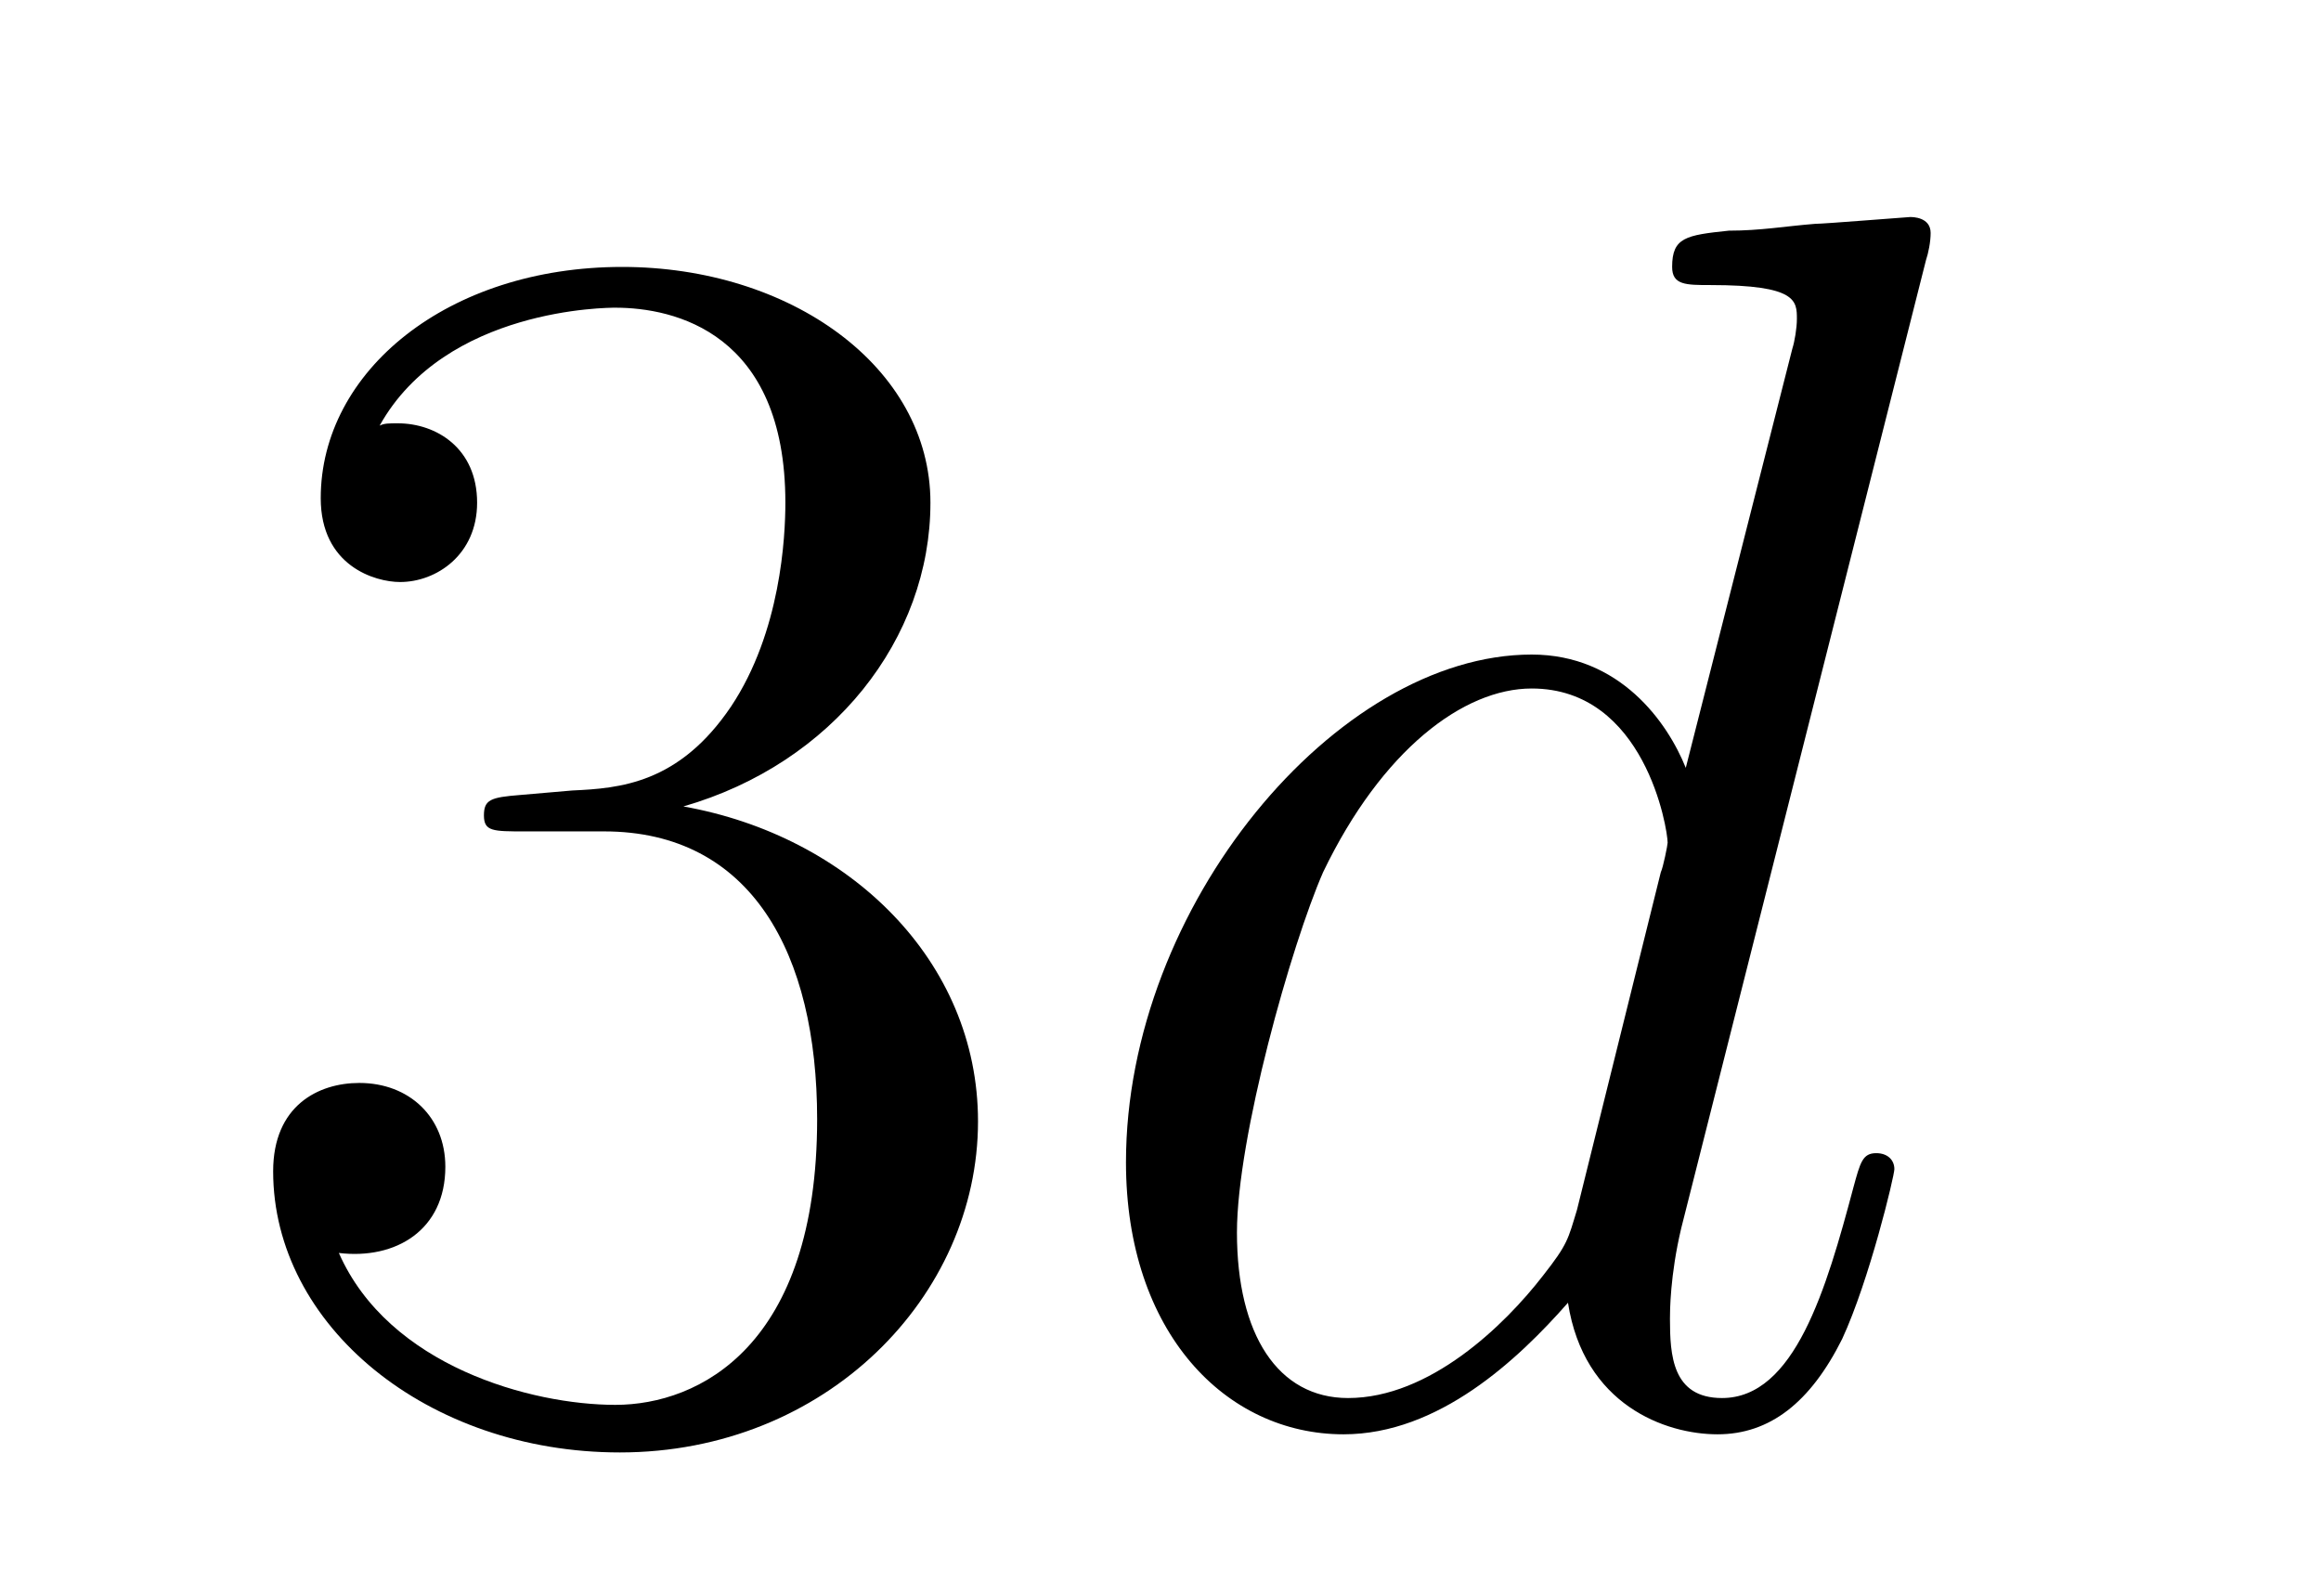 <?xml version='1.0'?>
<!-- This file was generated by dvisvgm 1.9.2 -->
<svg height='11pt' version='1.1' viewBox='0 -11 16 11' width='16pt' xmlns='http://www.w3.org/2000/svg' xmlns:xlink='http://www.w3.org/1999/xlink'>
<g id='page1'>
<g transform='matrix(1 0 0 1 -127 653)'>
<path d='M130.586 -658.52C130.383 -658.504 130.336 -658.488 130.336 -658.379C130.336 -658.269 130.398 -658.269 130.617 -658.269H131.164C132.18 -658.269 132.633 -657.426 132.633 -656.285C132.633 -654.723 131.82 -654.316 131.242 -654.316S129.68 -654.582 129.336 -655.363C129.727 -655.316 130.07 -655.52 130.07 -655.957C130.07 -656.301 129.82 -656.535 129.477 -656.535C129.195 -656.535 128.883 -656.379 128.883 -655.926C128.883 -654.863 129.945 -653.988 131.273 -653.988C132.695 -653.988 133.742 -655.066 133.742 -656.27C133.742 -657.379 132.852 -658.238 131.711 -658.441C132.742 -658.738 133.414 -659.598 133.414 -660.535C133.414 -661.473 132.445 -662.16 131.289 -662.16C130.086 -662.16 129.211 -661.441 129.211 -660.566C129.211 -660.098 129.586 -659.988 129.758 -659.988C130.008 -659.988 130.289 -660.176 130.289 -660.535C130.289 -660.91 130.008 -661.082 129.742 -661.082C129.68 -661.082 129.648 -661.082 129.617 -661.066C130.07 -661.879 131.195 -661.879 131.242 -661.879C131.648 -661.879 132.414 -661.707 132.414 -660.535C132.414 -660.301 132.383 -659.645 132.039 -659.129C131.68 -658.598 131.273 -658.566 130.945 -658.551L130.586 -658.52ZM134.277 -654.238' fill-rule='evenodd'/>
<path d='M140.277 -662.207C140.293 -662.254 140.309 -662.332 140.309 -662.394C140.309 -662.504 140.184 -662.504 140.168 -662.504C140.152 -662.504 139.574 -662.457 139.512 -662.457C139.309 -662.441 139.137 -662.41 138.918 -662.41C138.621 -662.379 138.527 -662.363 138.527 -662.16C138.527 -662.035 138.621 -662.035 138.793 -662.035C139.387 -662.035 139.387 -661.926 139.387 -661.801C139.387 -661.738 139.371 -661.644 139.356 -661.598L138.621 -658.707C138.496 -659.019 138.168 -659.488 137.559 -659.488C136.215 -659.488 134.762 -657.754 134.762 -655.988C134.762 -654.816 135.449 -654.113 136.262 -654.113C136.918 -654.113 137.465 -654.629 137.809 -655.02C137.918 -654.316 138.48 -654.113 138.84 -654.113S139.48 -654.332 139.699 -654.77C139.887 -655.176 140.059 -655.895 140.059 -655.941C140.059 -656.004 140.012 -656.051 139.934 -656.051C139.84 -656.051 139.824 -655.988 139.777 -655.816C139.59 -655.113 139.371 -654.363 138.871 -654.363C138.527 -654.363 138.512 -654.66 138.512 -654.91C138.512 -654.957 138.512 -655.207 138.59 -655.535L140.277 -662.207ZM137.871 -655.66C137.809 -655.457 137.809 -655.426 137.637 -655.207C137.371 -654.863 136.855 -654.363 136.293 -654.363C135.809 -654.363 135.527 -654.801 135.527 -655.504C135.527 -656.16 135.902 -657.488 136.121 -657.988C136.527 -658.832 137.09 -659.254 137.559 -659.254C138.34 -659.254 138.496 -658.285 138.496 -658.191C138.496 -658.176 138.465 -658.02 138.449 -657.988L137.871 -655.66ZM140.394 -654.238' fill-rule='evenodd'/>
</g>
</g>
</svg>
